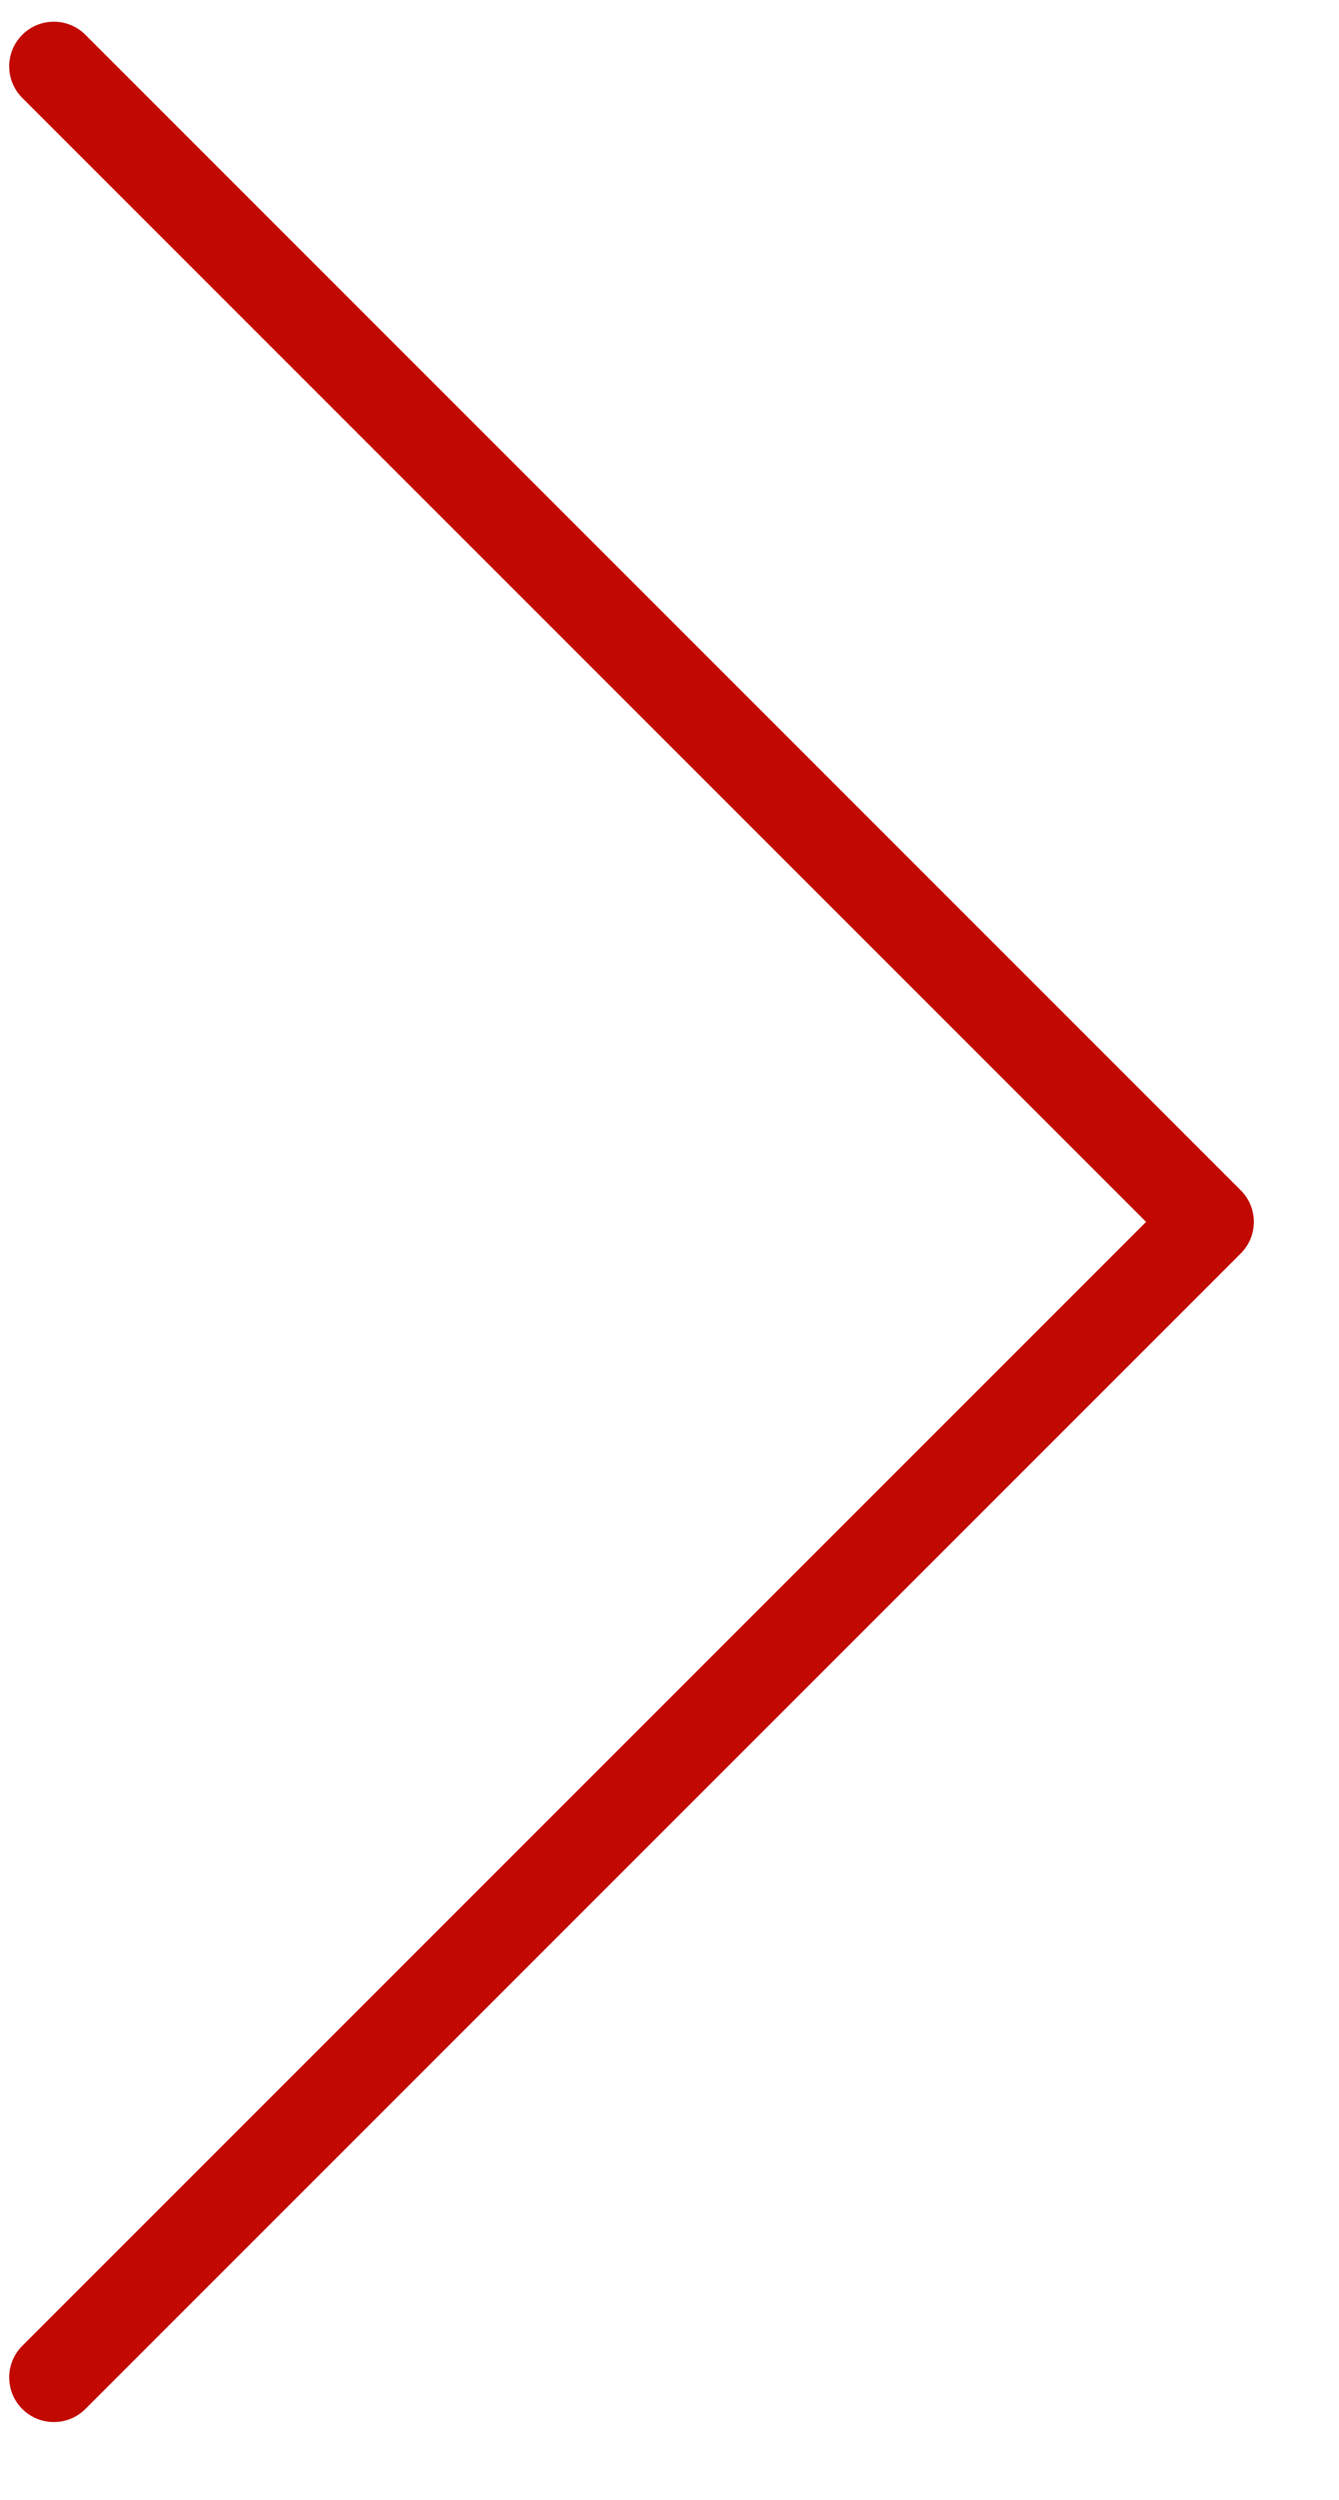 <?xml version="1.0" encoding="UTF-8"?> <svg xmlns="http://www.w3.org/2000/svg" width="15" height="28" viewBox="0 0 15 28" fill="none"><path d="M0.603 26.629L13.546 13.686L0.603 0.743" stroke="#C10901" stroke-linecap="round" stroke-linejoin="round"></path></svg> 